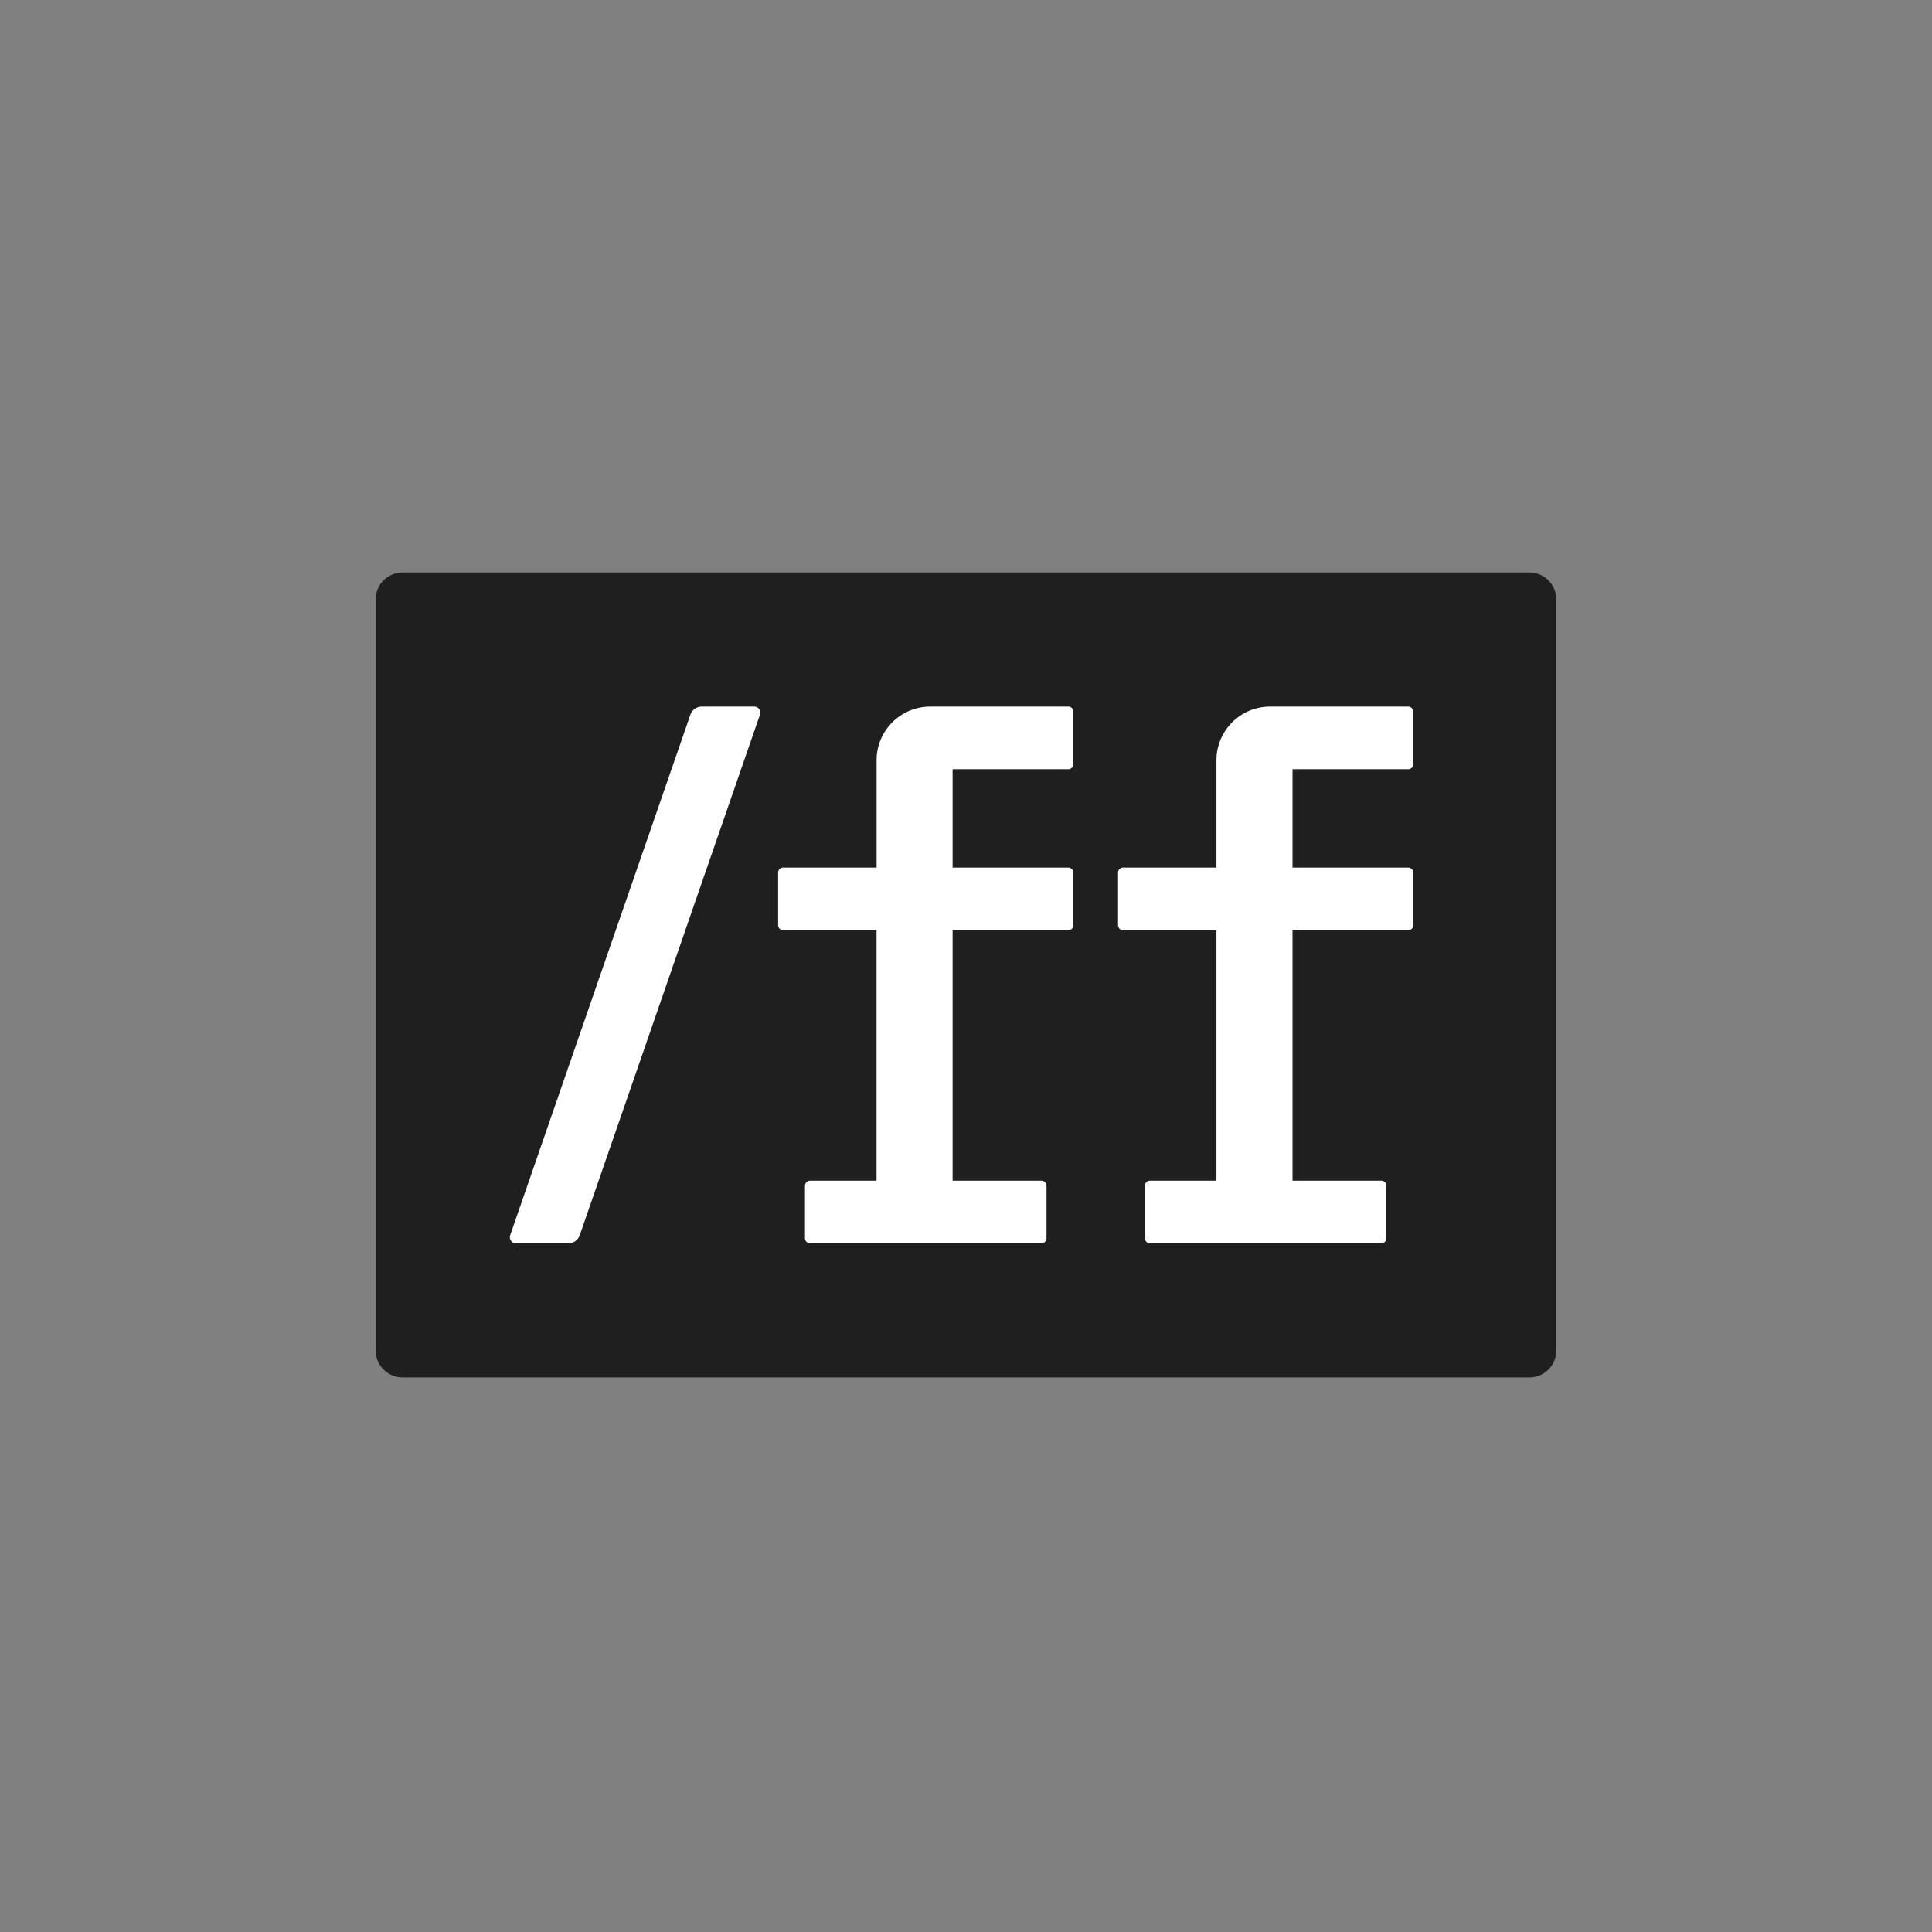 <svg width="540" height="540" viewBox="0 0 540 540" fill="none" xmlns="http://www.w3.org/2000/svg">
<rect x="0" y="0" width="540" height="540" fill="#808080" stroke="none"/>
<g clip-path="url(#clip0_1468_58467)">
<path d="M427.478 385H112.522C108.375 385 105 381.625 105 377.479V167.521C105 163.375 108.375 160 112.522 160H427.462C431.625 160 434.984 163.375 434.984 167.521V377.479C435 381.625 431.625 385 427.478 385Z" fill="#1F1F1F"/>
<path d="M298.609 197.495H260.003C251.726 197.495 245.007 204.213 245.007 212.49V242.495H218.89C218.118 242.495 217.491 243.122 217.491 243.893V258.599C217.491 259.37 218.118 259.997 218.89 259.997H244.991V330.004H226.395C225.624 330.004 224.997 330.631 224.997 331.402V346.108C224.997 346.879 225.624 347.506 226.395 347.506H291.103C291.875 347.506 292.501 346.879 292.501 346.108V331.402C292.501 330.631 291.875 330.004 291.103 330.004H266.255V259.997H298.609C299.38 259.997 300.007 259.37 300.007 258.599V243.893C300.007 243.122 299.38 242.495 298.609 242.495H266.255V214.997H298.609C299.38 214.997 300.007 214.37 300.007 213.599V198.893C299.991 198.122 299.38 197.495 298.609 197.495Z" fill="white"/>
<path d="M393.598 197.495H354.992C346.714 197.495 339.996 204.213 339.996 212.49V242.495H313.894C313.123 242.495 312.496 243.122 312.496 243.893V258.599C312.496 259.37 313.123 259.997 313.894 259.997H339.996V330.004H321.4C320.629 330.004 320.002 330.631 320.002 331.402V346.108C320.002 346.879 320.629 347.506 321.4 347.506H386.108C386.879 347.506 387.506 346.879 387.506 346.108V331.402C387.506 330.631 386.879 330.004 386.108 330.004H361.26V259.997H393.614C394.385 259.997 395.012 259.37 395.012 258.599V243.893C395.012 243.122 394.385 242.495 393.614 242.495H361.26V214.997H393.614C394.385 214.997 395.012 214.37 395.012 213.599V198.893C394.996 198.122 394.369 197.495 393.598 197.495Z" fill="white"/>
<path d="M210.838 197.495H196.115C194.701 197.495 193.431 198.395 192.965 199.761L142.594 345.256C142.208 346.349 143.012 347.506 144.169 347.506H158.891C160.306 347.506 161.575 346.606 162.042 345.24L212.413 199.745C212.782 198.652 211.979 197.495 210.838 197.495Z" fill="white"/>
</g>
<defs>
<clipPath id="clip0_1468_58467">
<rect width="330" height="225" fill="white" transform="translate(105 160)"/>
</clipPath>
</defs>
</svg>
